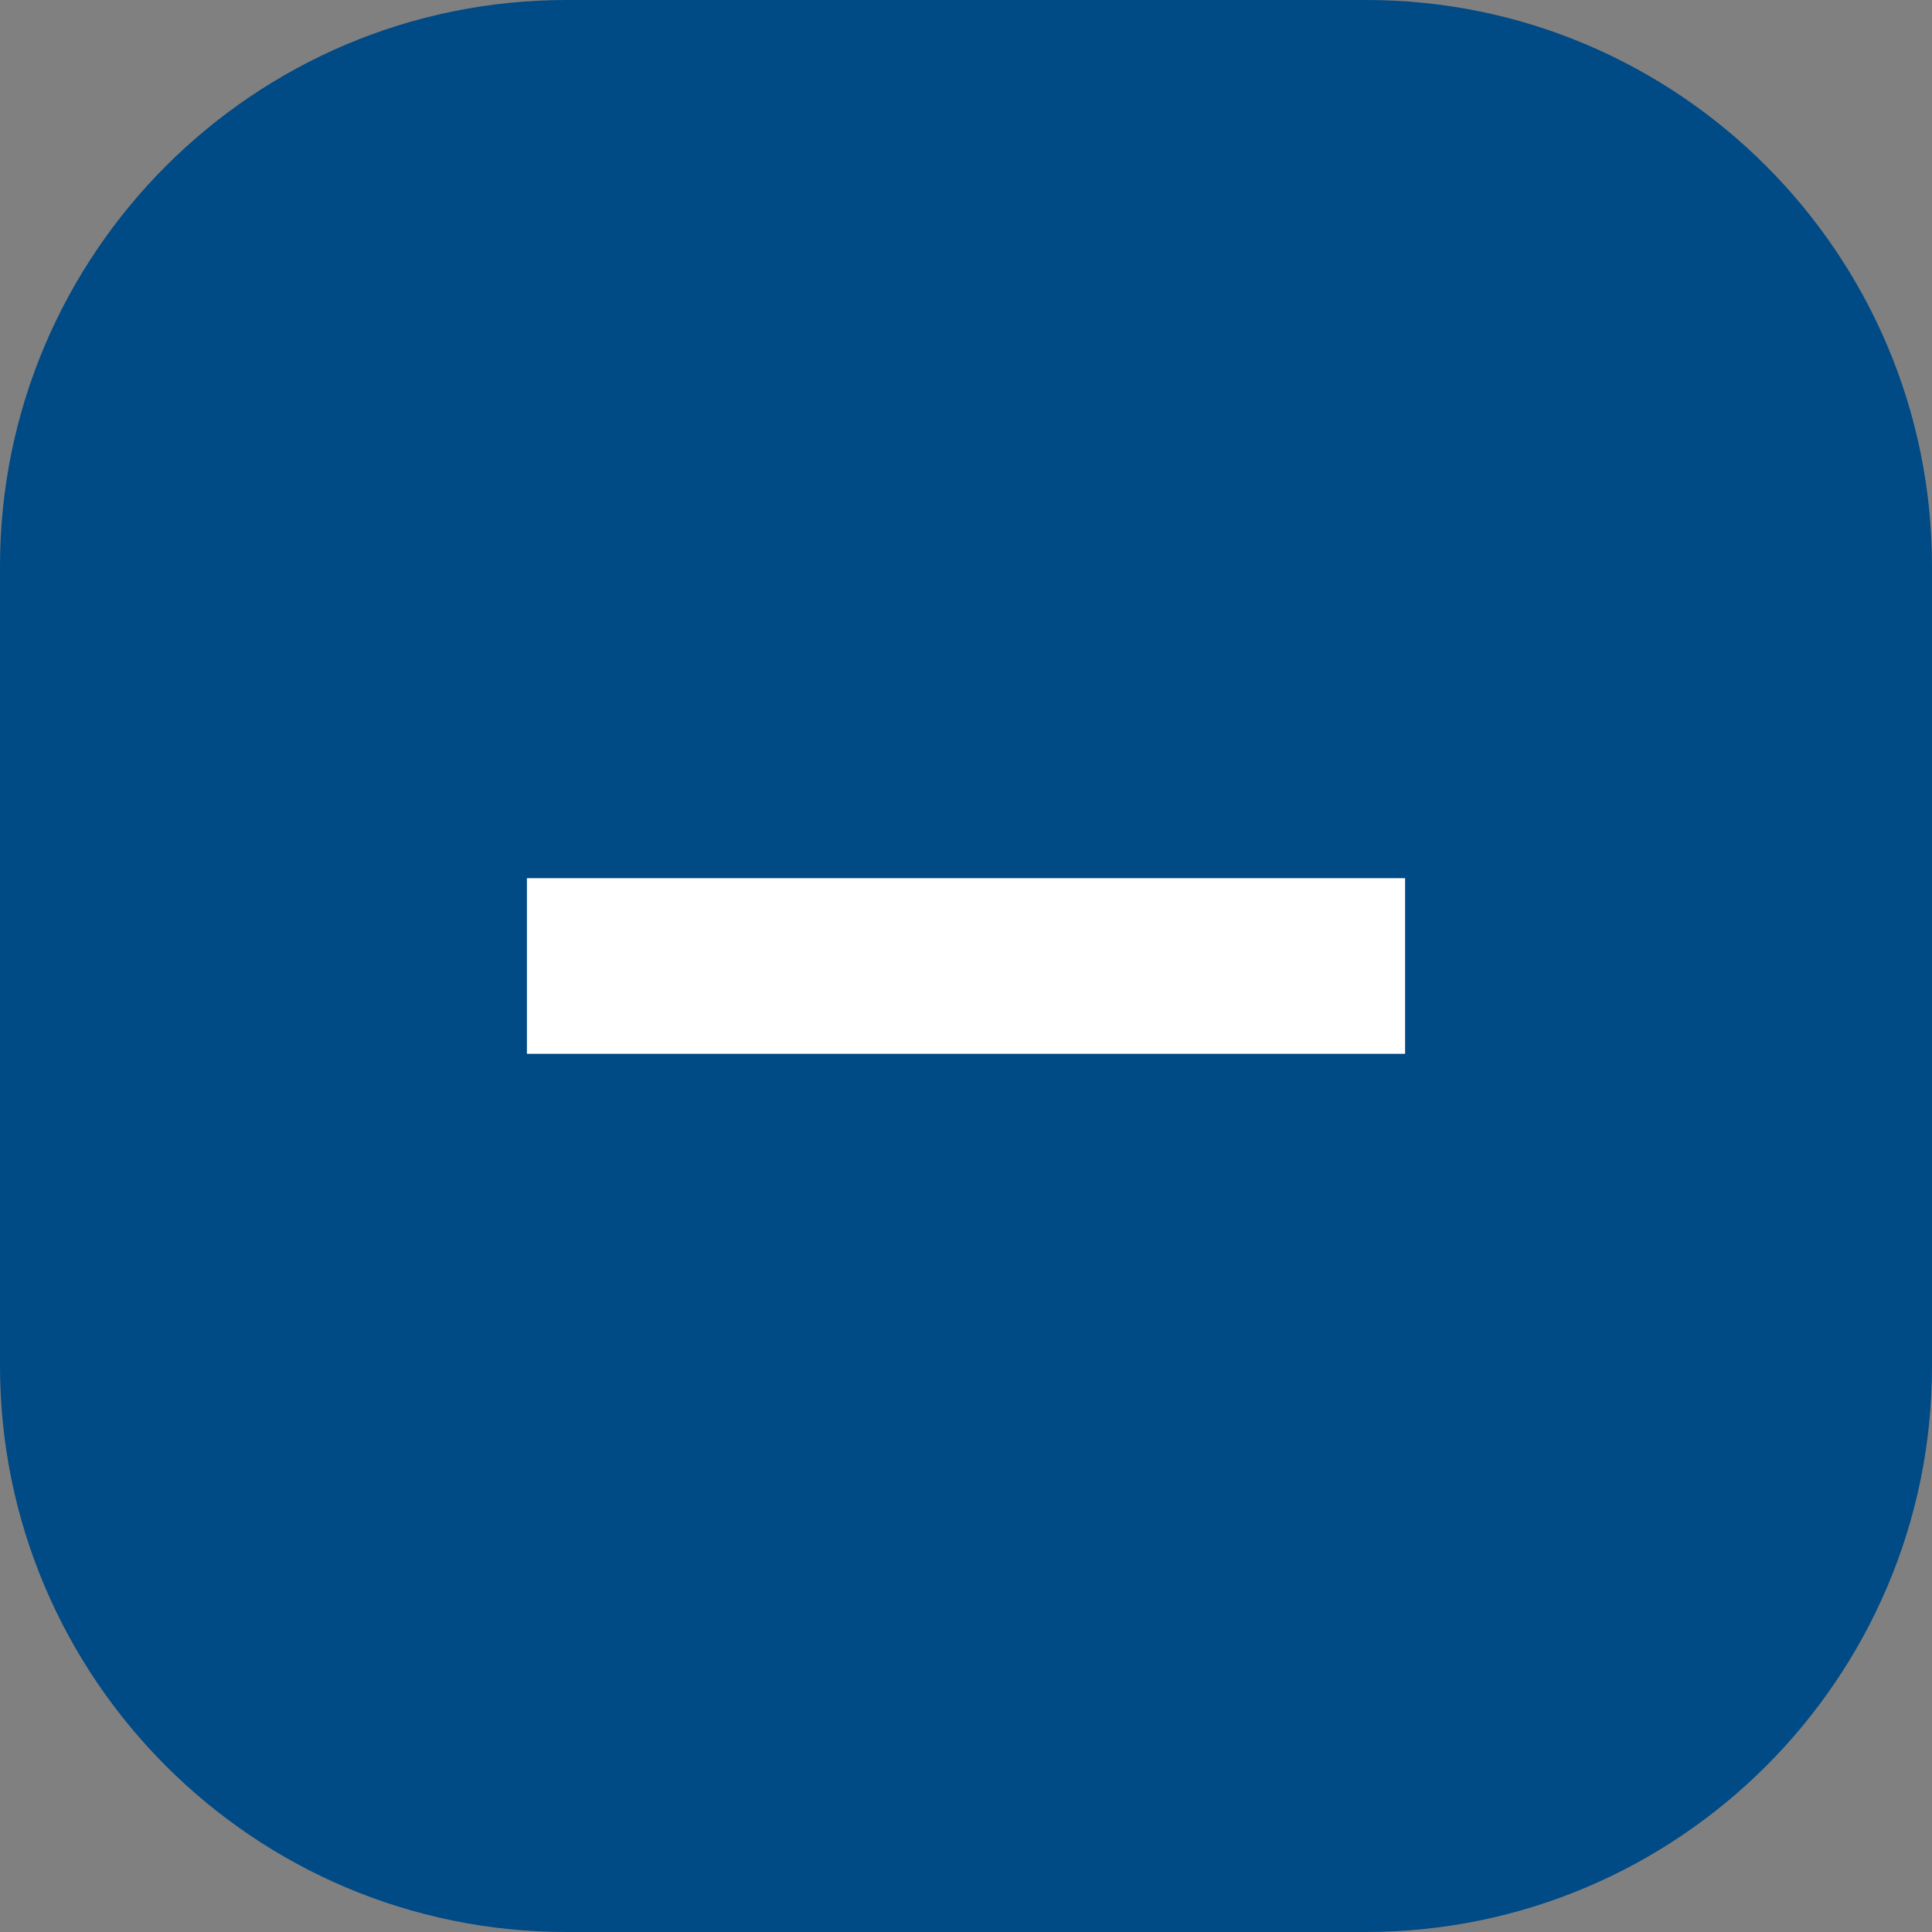 <?xml version="1.0" encoding="utf-8"?>
<!-- Generator: Adobe Illustrator 23.0.2, SVG Export Plug-In . SVG Version: 6.00 Build 0)  -->
<svg version="1.1" id="Layer_1" xmlns="http://www.w3.org/2000/svg" xmlns:xlink="http://www.w3.org/1999/xlink" x="0px" y="0px"
	 viewBox="0 0 22 22" style="enable-background:new 0 0 22 22;" xml:space="preserve">
<rect x="0" y="0" width="22" height="22" fill="#808080" stroke="none"/>
<style type="text/css">
	.st0{fill:#004A86;}
	.st1{fill:#FFFFFF;}
</style>
<path class="st0" d="M15.55,22H6.45C2.89,22,0,19.11,0,15.55V6.45C0,2.89,2.89,0,6.45,0h9.11C19.11,0,22,2.89,22,6.45v9.11
	C22,19.11,19.11,22,15.55,22z"/>
<rect x="10" y="6" transform="matrix(-1.836970e-16 1 -1 -1.836970e-16 22 1.776357e-15)" class="st1" width="2" height="10"/>
</svg>
